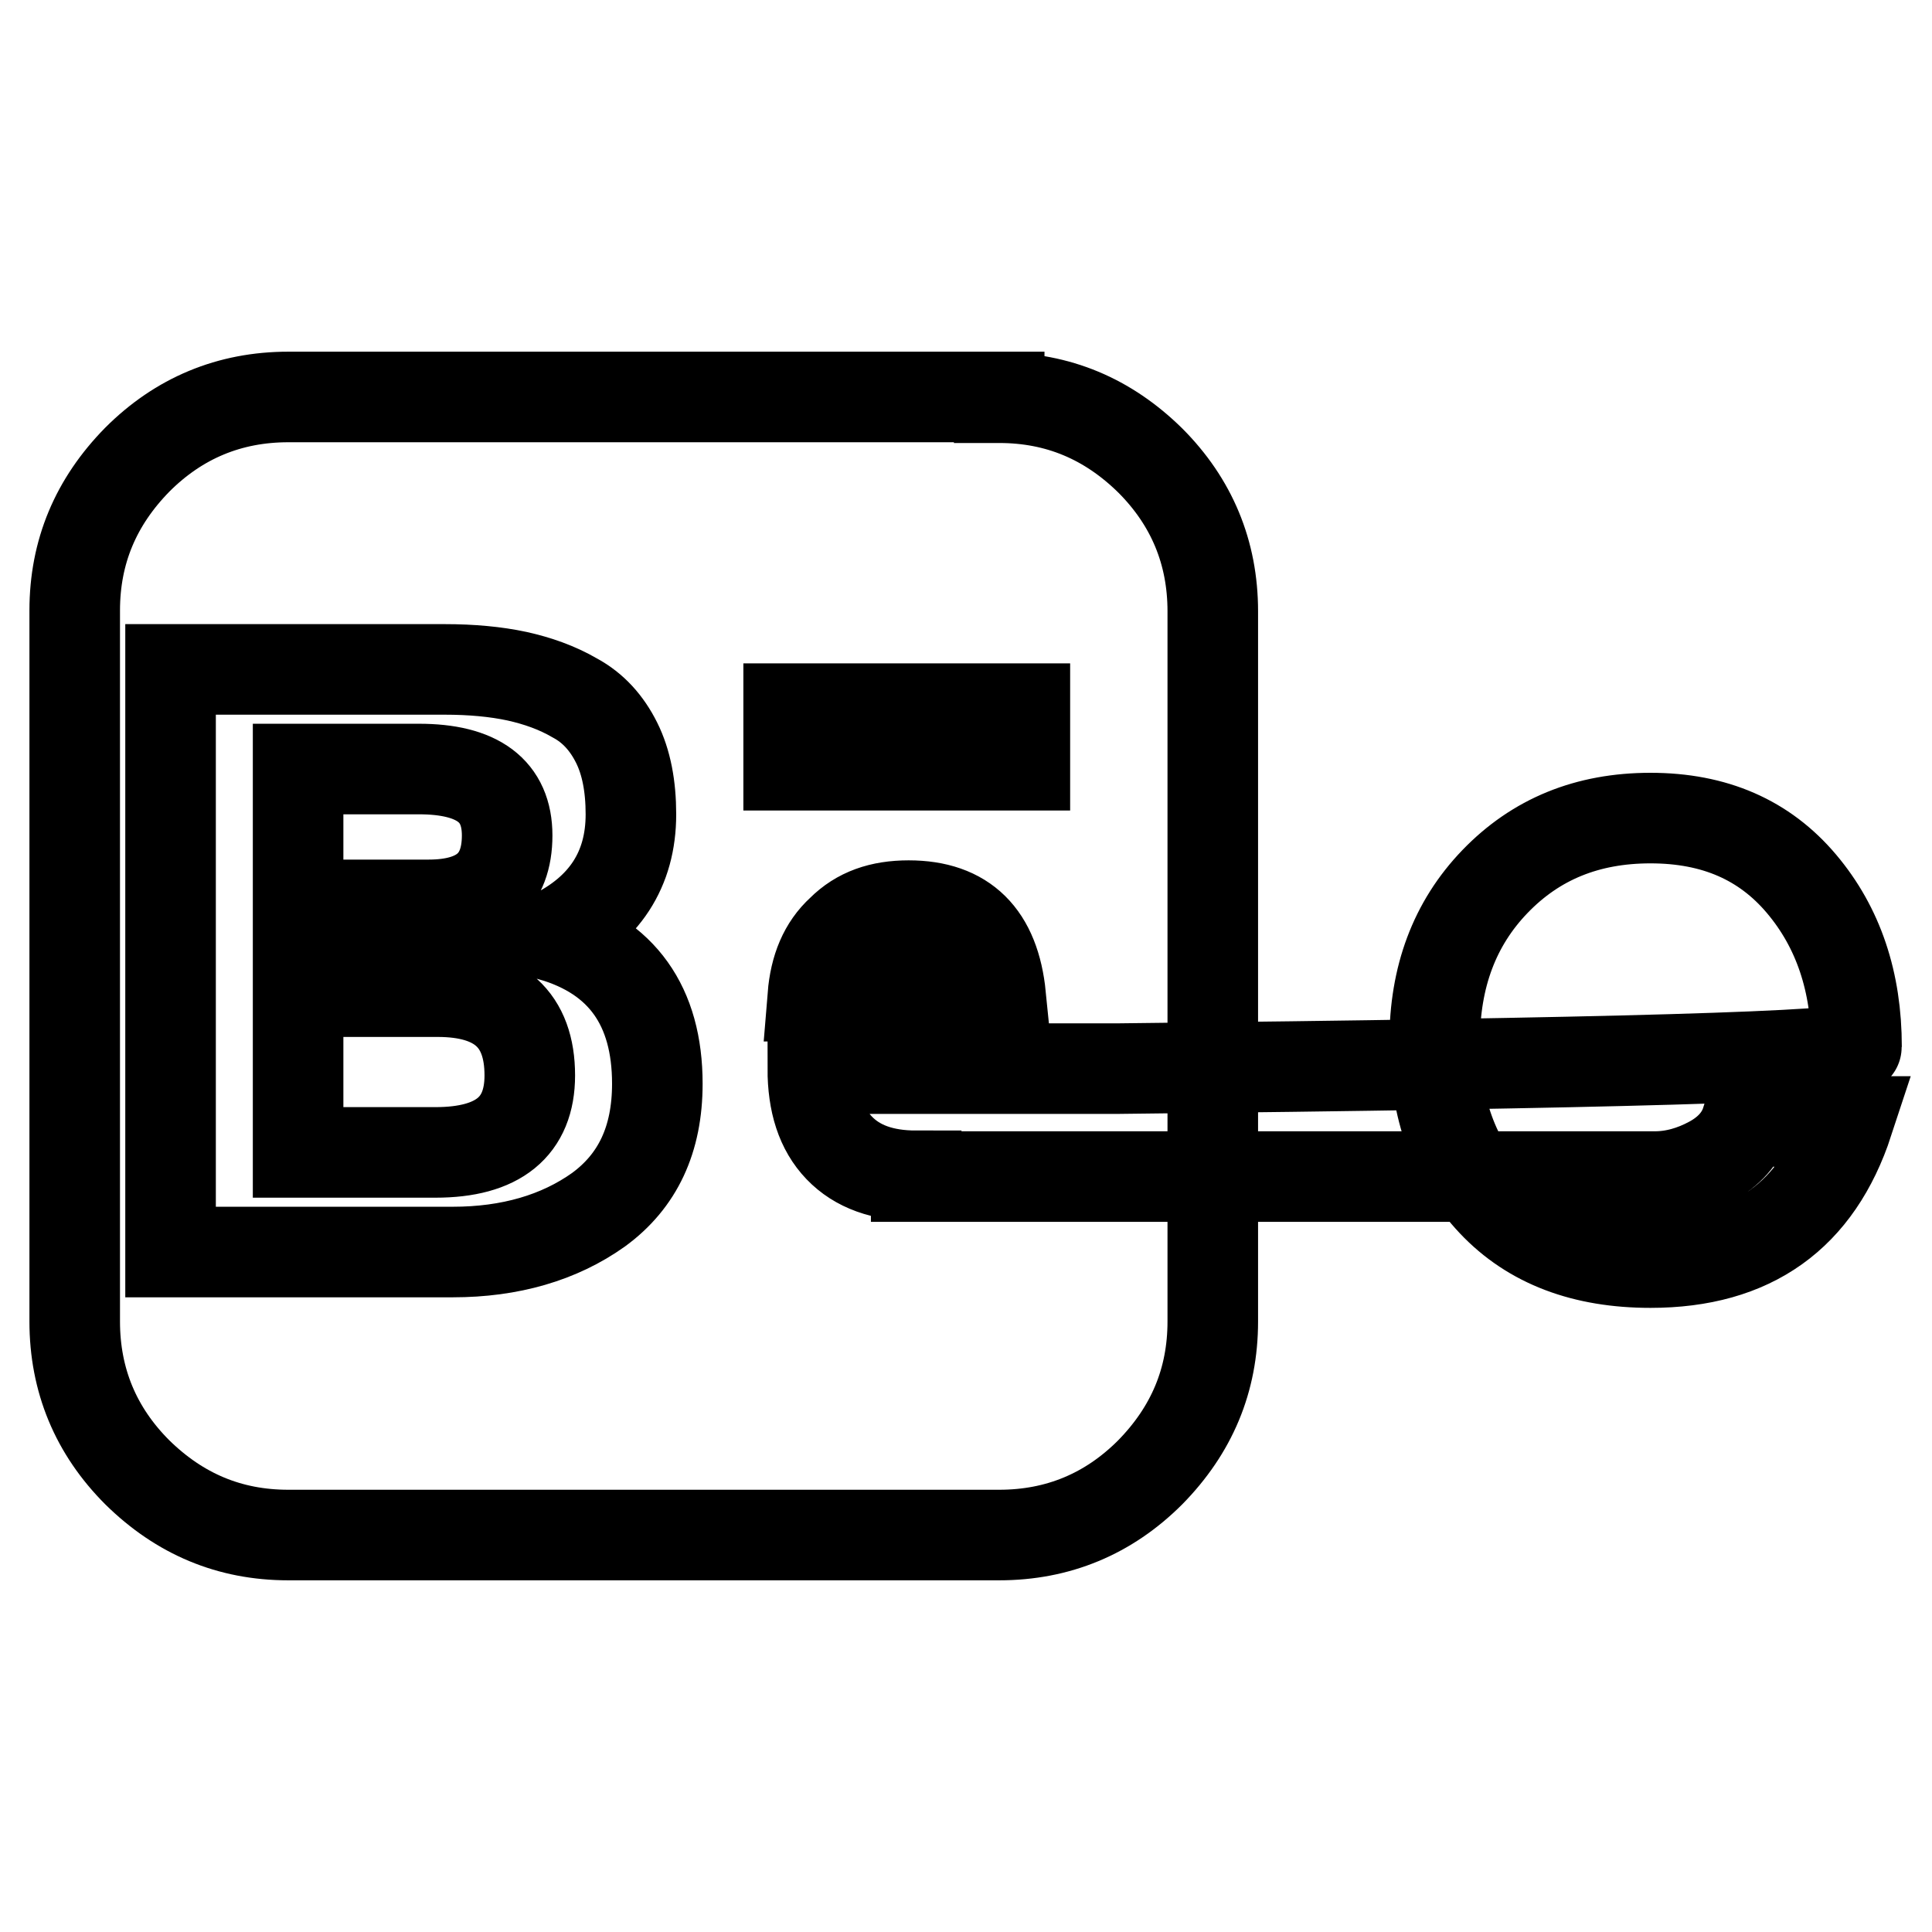 <?xml version="1.0" encoding="utf-8"?>
<!-- Svg Vector Icons : http://www.onlinewebfonts.com/icon -->
<!DOCTYPE svg PUBLIC "-//W3C//DTD SVG 1.1//EN" "http://www.w3.org/Graphics/SVG/1.1/DTD/svg11.dtd">
<svg version="1.1" xmlns="http://www.w3.org/2000/svg" xmlns:xlink="http://www.w3.org/1999/xlink" x="0px" y="0px" viewBox="0 0 256 256" enable-background="new 0 0 256 256" xml:space="preserve">
<g> <path stroke-width="12" fill-opacity="0" stroke="#000000"  d="M132.4,52.7c7.8,0,14.4,2.8,20,8.3c5.5,5.5,8.3,12.2,8.3,20v94.1c0,7.8-2.8,14.4-8.3,20 c-5.5,5.5-12.2,8.3-20,8.3H38.2c-7.8,0-14.4-2.8-20-8.3c-5.5-5.5-8.3-12.2-8.3-20V80.9c0-7.8,2.8-14.4,8.3-20 c5.5-5.5,12.2-8.3,20-8.3H132.4L132.4,52.7z M58.9,88.7H22.6v77.2H60c7.6,0,14.1-1.9,19.3-5.6c5.2-3.8,7.8-9.3,7.8-16.7 c0-10.3-4.7-16.9-14-19.6c7-3.4,10.5-8.8,10.5-16.1c0-3.7-0.6-6.9-1.9-9.5c-1.3-2.6-3.1-4.6-5.5-5.9c-2.4-1.4-5-2.3-7.7-2.9 C65.7,89,62.5,88.7,58.9,88.7L58.9,88.7z M56.8,119.9H39.5v-18h16c7.8,0,11.7,2.9,11.7,8.8C67.2,116.8,63.7,119.9,56.8,119.9z  M57.7,152.7H39.5v-21.3H58c8.1,0,12.2,3.7,12.2,11.1C70.2,149.3,66,152.7,57.7,152.7z M121.4,155.8c-4.4,0-7.8-1.2-10.2-3.7 c-2.4-2.5-3.5-6-3.5-10.5H148c65.4-0.7,98-1.6,98-2.9c0-8.6-2.4-15.8-7.3-21.6c-4.9-5.8-11.5-8.7-20-8.7c-8.4,0-15.2,2.8-20.6,8.4 c-5.4,5.6-8,12.7-8,21.2c0,8.8,2.6,15.9,7.7,21.3s12.1,8,20.9,8c13.4,0,22.1-6.2,26.2-18.7h-13.5c-0.7,2.2-2.3,4-4.7,5.3 c-2.4,1.3-4.9,2-7.4,2H121.4z M120.4,120c7.4,0,11.4,4,12.2,12h-24.9c0.3-3.7,1.5-6.6,3.8-8.7C113.8,121,116.7,120,120.4,120z  M104.5,93.9h31.3v7.5h-31.3V93.9z"/></g>
</svg>